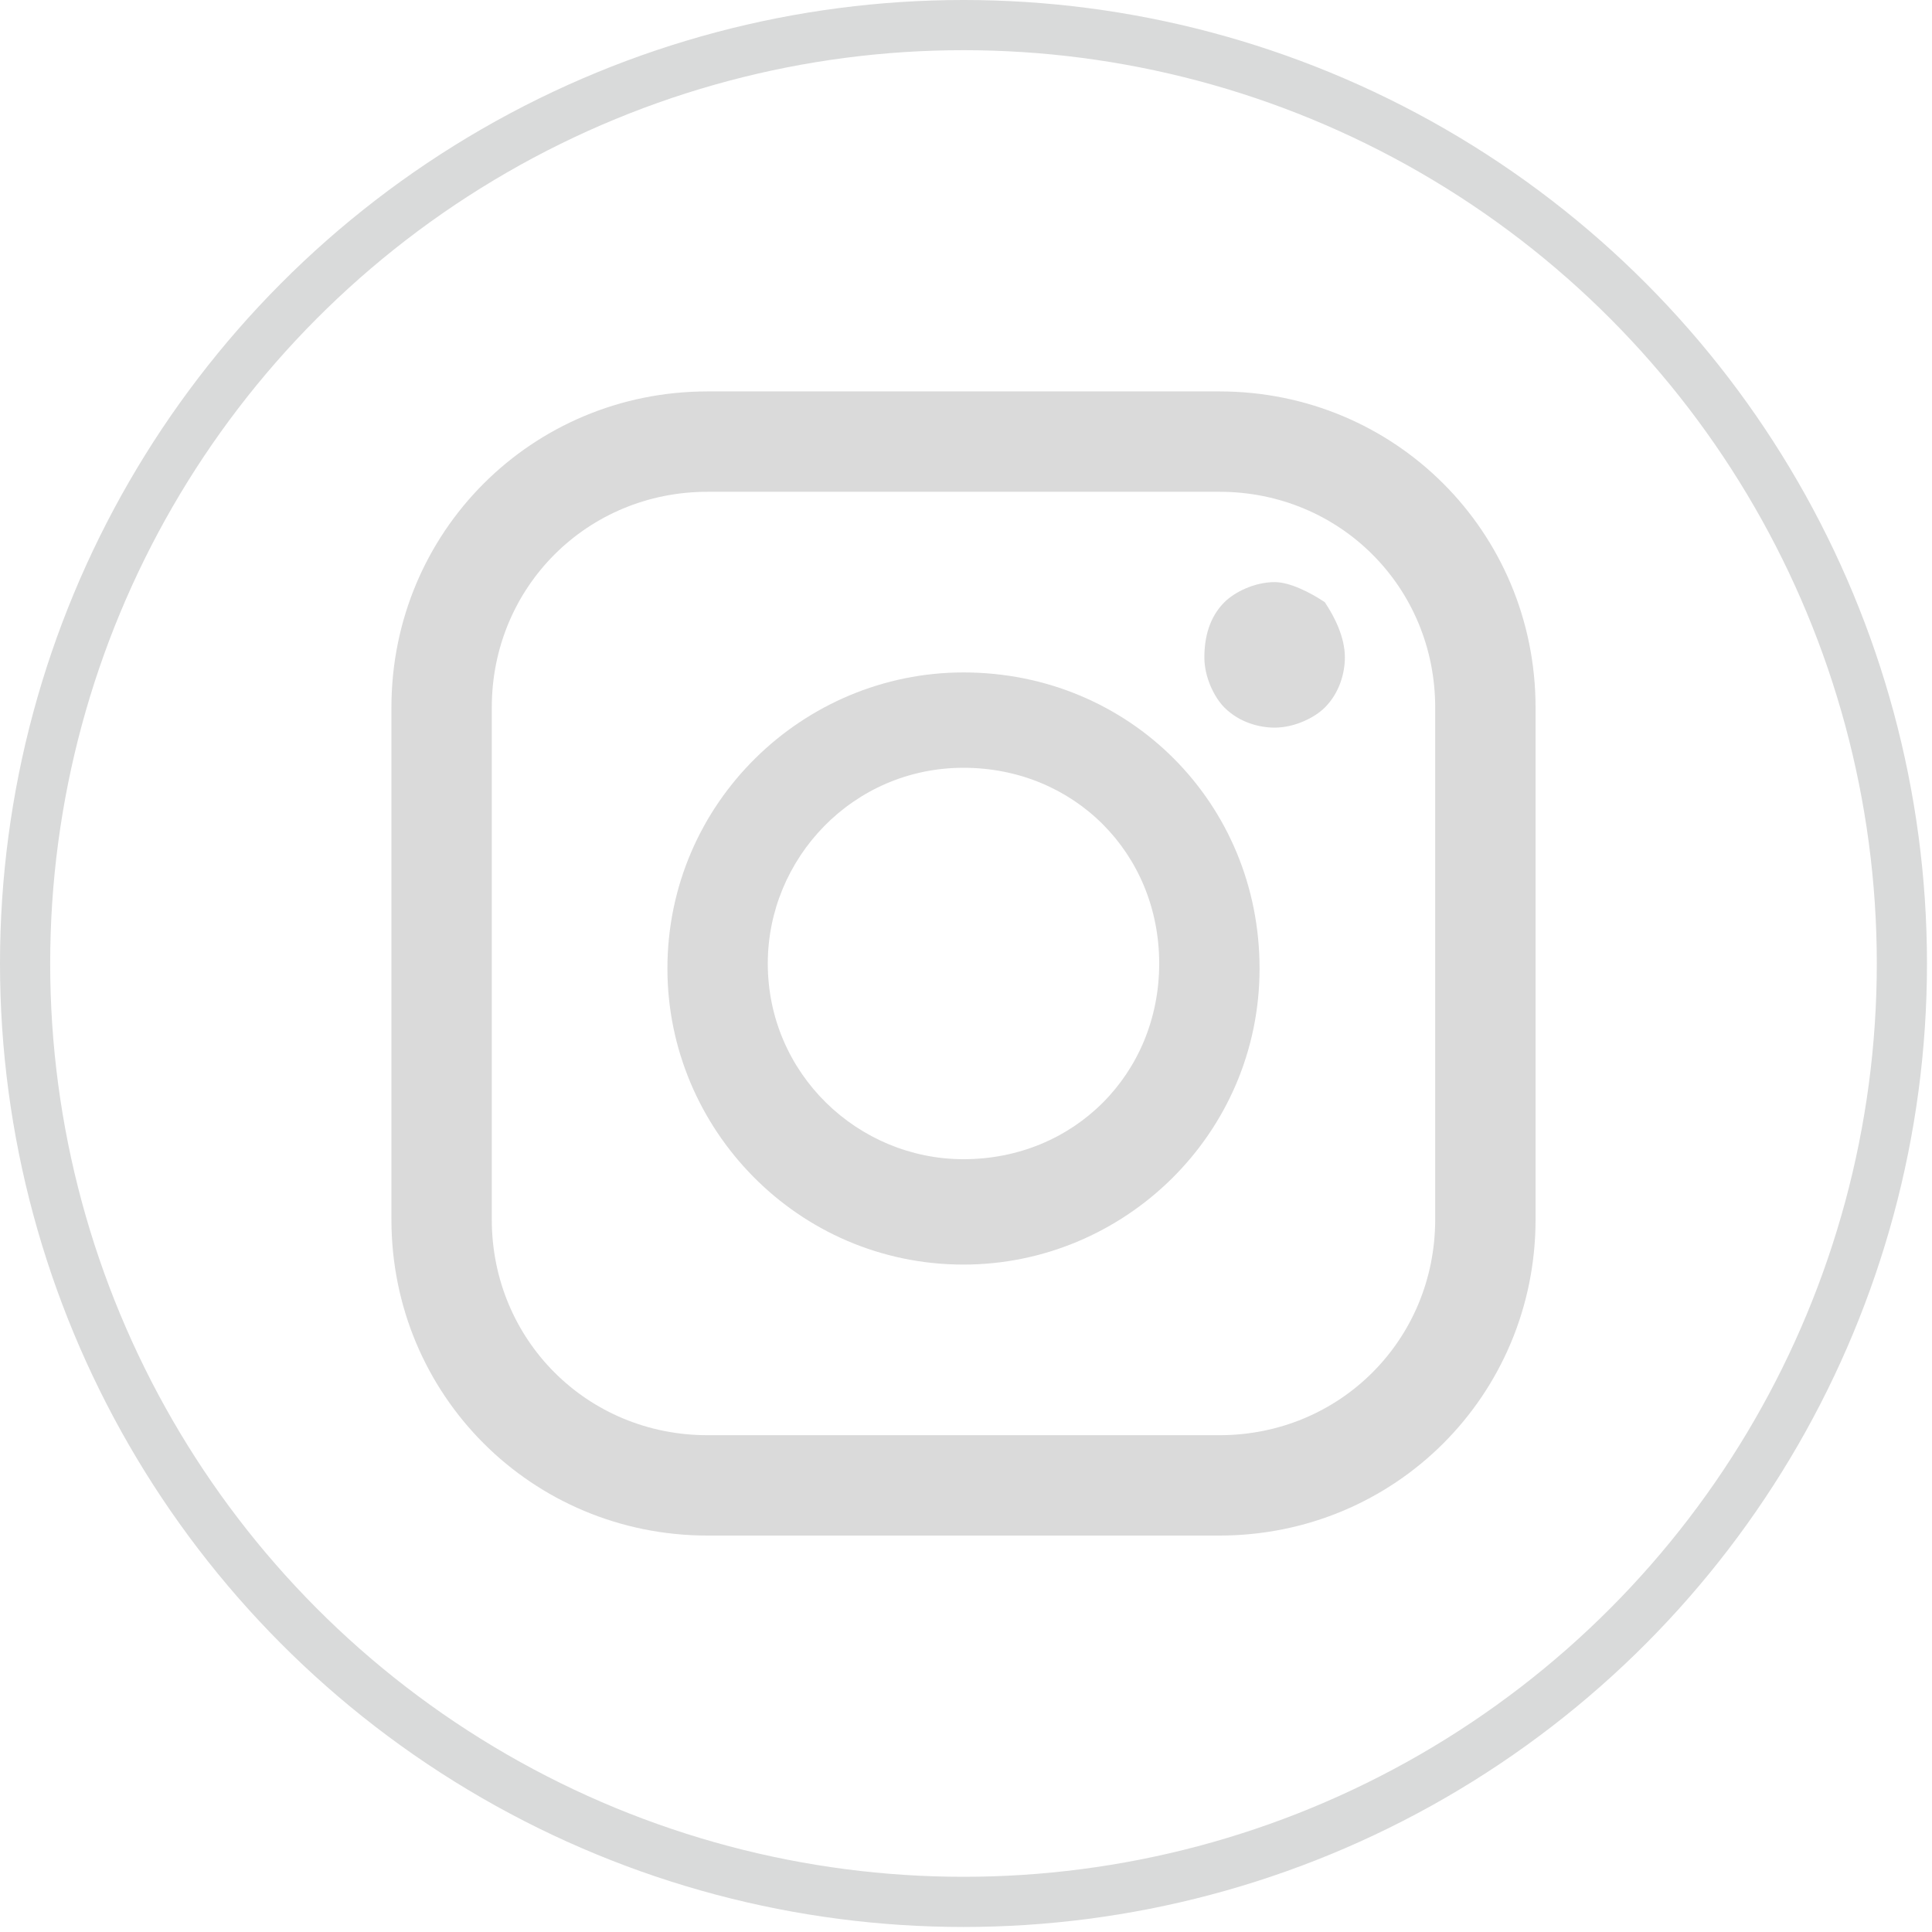 <?xml version="1.0" encoding="utf-8"?>
<!-- Generator: Adobe Illustrator 22.1.0, SVG Export Plug-In . SVG Version: 6.00 Build 0)  -->
<svg version="1.1" id="Capa_1" xmlns="http://www.w3.org/2000/svg" xmlns:xlink="http://www.w3.org/1999/xlink" x="0px" y="0px"
	 viewBox="0 0 38.5 38.5" style="enable-background:new 0 0 38.5 38.5;" xml:space="preserve">
<style type="text/css">
	.st0{fill:none;stroke:#D9DADA;stroke-miterlimit:10;}
	.st1{fill:#DADADA;}
</style>
<g>
	<circle class="st0" cx="19.2" cy="19.2" r="18.7"/>
	<g>
		<path class="st1" d="M24.3,7.8H14.1c-3.5,0-6.3,2.8-6.3,6.3v10.2c0,3.5,2.8,6.3,6.3,6.3h10.2c3.5,0,6.3-2.8,6.3-6.3V14.1
			C30.6,10.6,27.8,7.8,24.3,7.8L24.3,7.8z M28.6,24.3c0,2.4-1.9,4.3-4.3,4.3H14.1c-2.4,0-4.3-1.9-4.3-4.3V14.1
			c0-2.4,1.9-4.3,4.3-4.3h10.2c2.4,0,4.3,1.9,4.3,4.3V24.3z M28.6,24.3"/>
		<path class="st1" d="M19.2,13.4c-3.2,0-5.9,2.6-5.9,5.9c0,3.2,2.6,5.9,5.9,5.9c3.2,0,5.9-2.6,5.9-5.9C25.1,16,22.5,13.4,19.2,13.4
			L19.2,13.4z M19.2,23.1c-2.1,0-3.9-1.7-3.9-3.9c0-2.1,1.7-3.9,3.9-3.9s3.9,1.7,3.9,3.9C23.1,21.4,21.4,23.1,19.2,23.1L19.2,23.1z
			 M19.2,23.1"/>
		<path class="st1" d="M25.4,11.6c-0.4,0-0.8,0.2-1,0.4c-0.3,0.3-0.4,0.7-0.4,1.1c0,0.4,0.2,0.8,0.4,1c0.3,0.3,0.7,0.4,1,0.4
			c0.4,0,0.8-0.2,1-0.4c0.3-0.3,0.4-0.7,0.4-1c0-0.4-0.2-0.8-0.4-1.1C26.1,11.8,25.7,11.6,25.4,11.6L25.4,11.6z M25.4,11.6"/>
	</g>
</g>
</svg>
